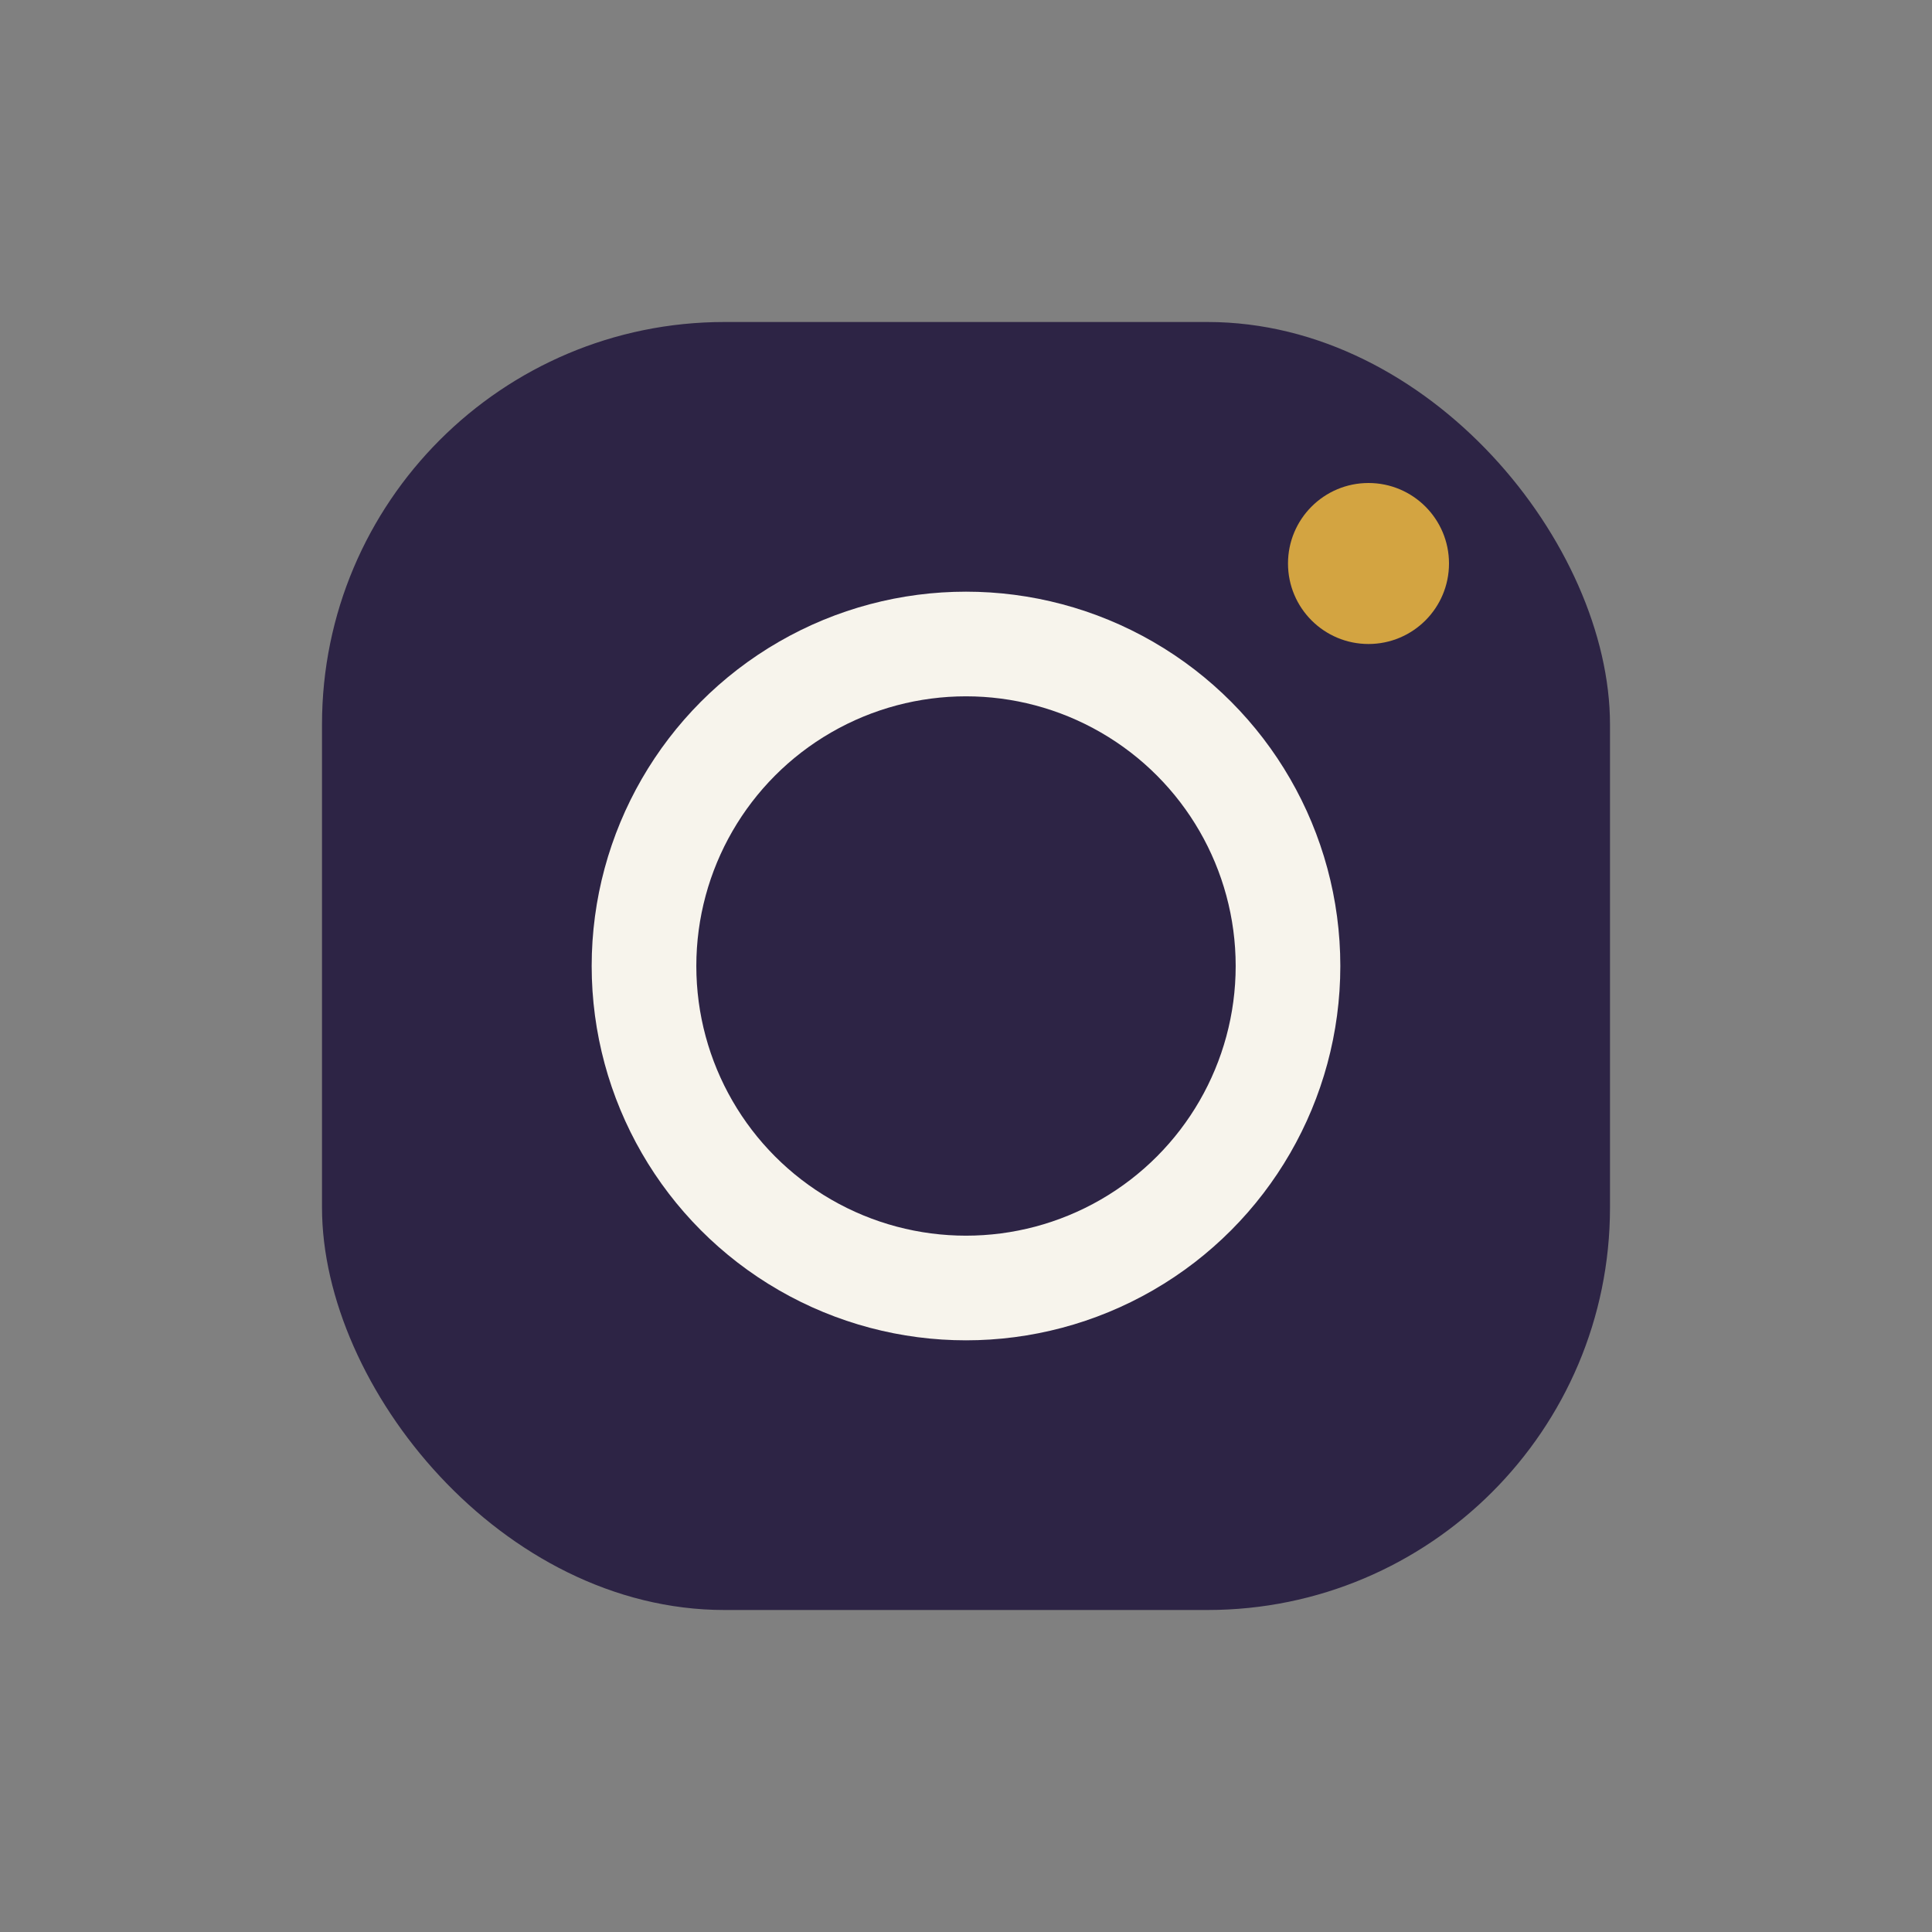 <?xml version="1.0" encoding="UTF-8"?>
<svg xmlns="http://www.w3.org/2000/svg" width="24" height="24" viewBox="0 0 24 24"><rect x="0" y="0" width="24" height="24" fill="#808080" stroke="none"/><rect x="4" y="4" width="16" height="16" rx="5" fill="#2D2445"/><circle cx="12" cy="12" r="4" fill="none" stroke="#F7F4EC" stroke-width="1.3"/><circle cx="17" cy="7" r="1" fill="#D3A441"/></svg>